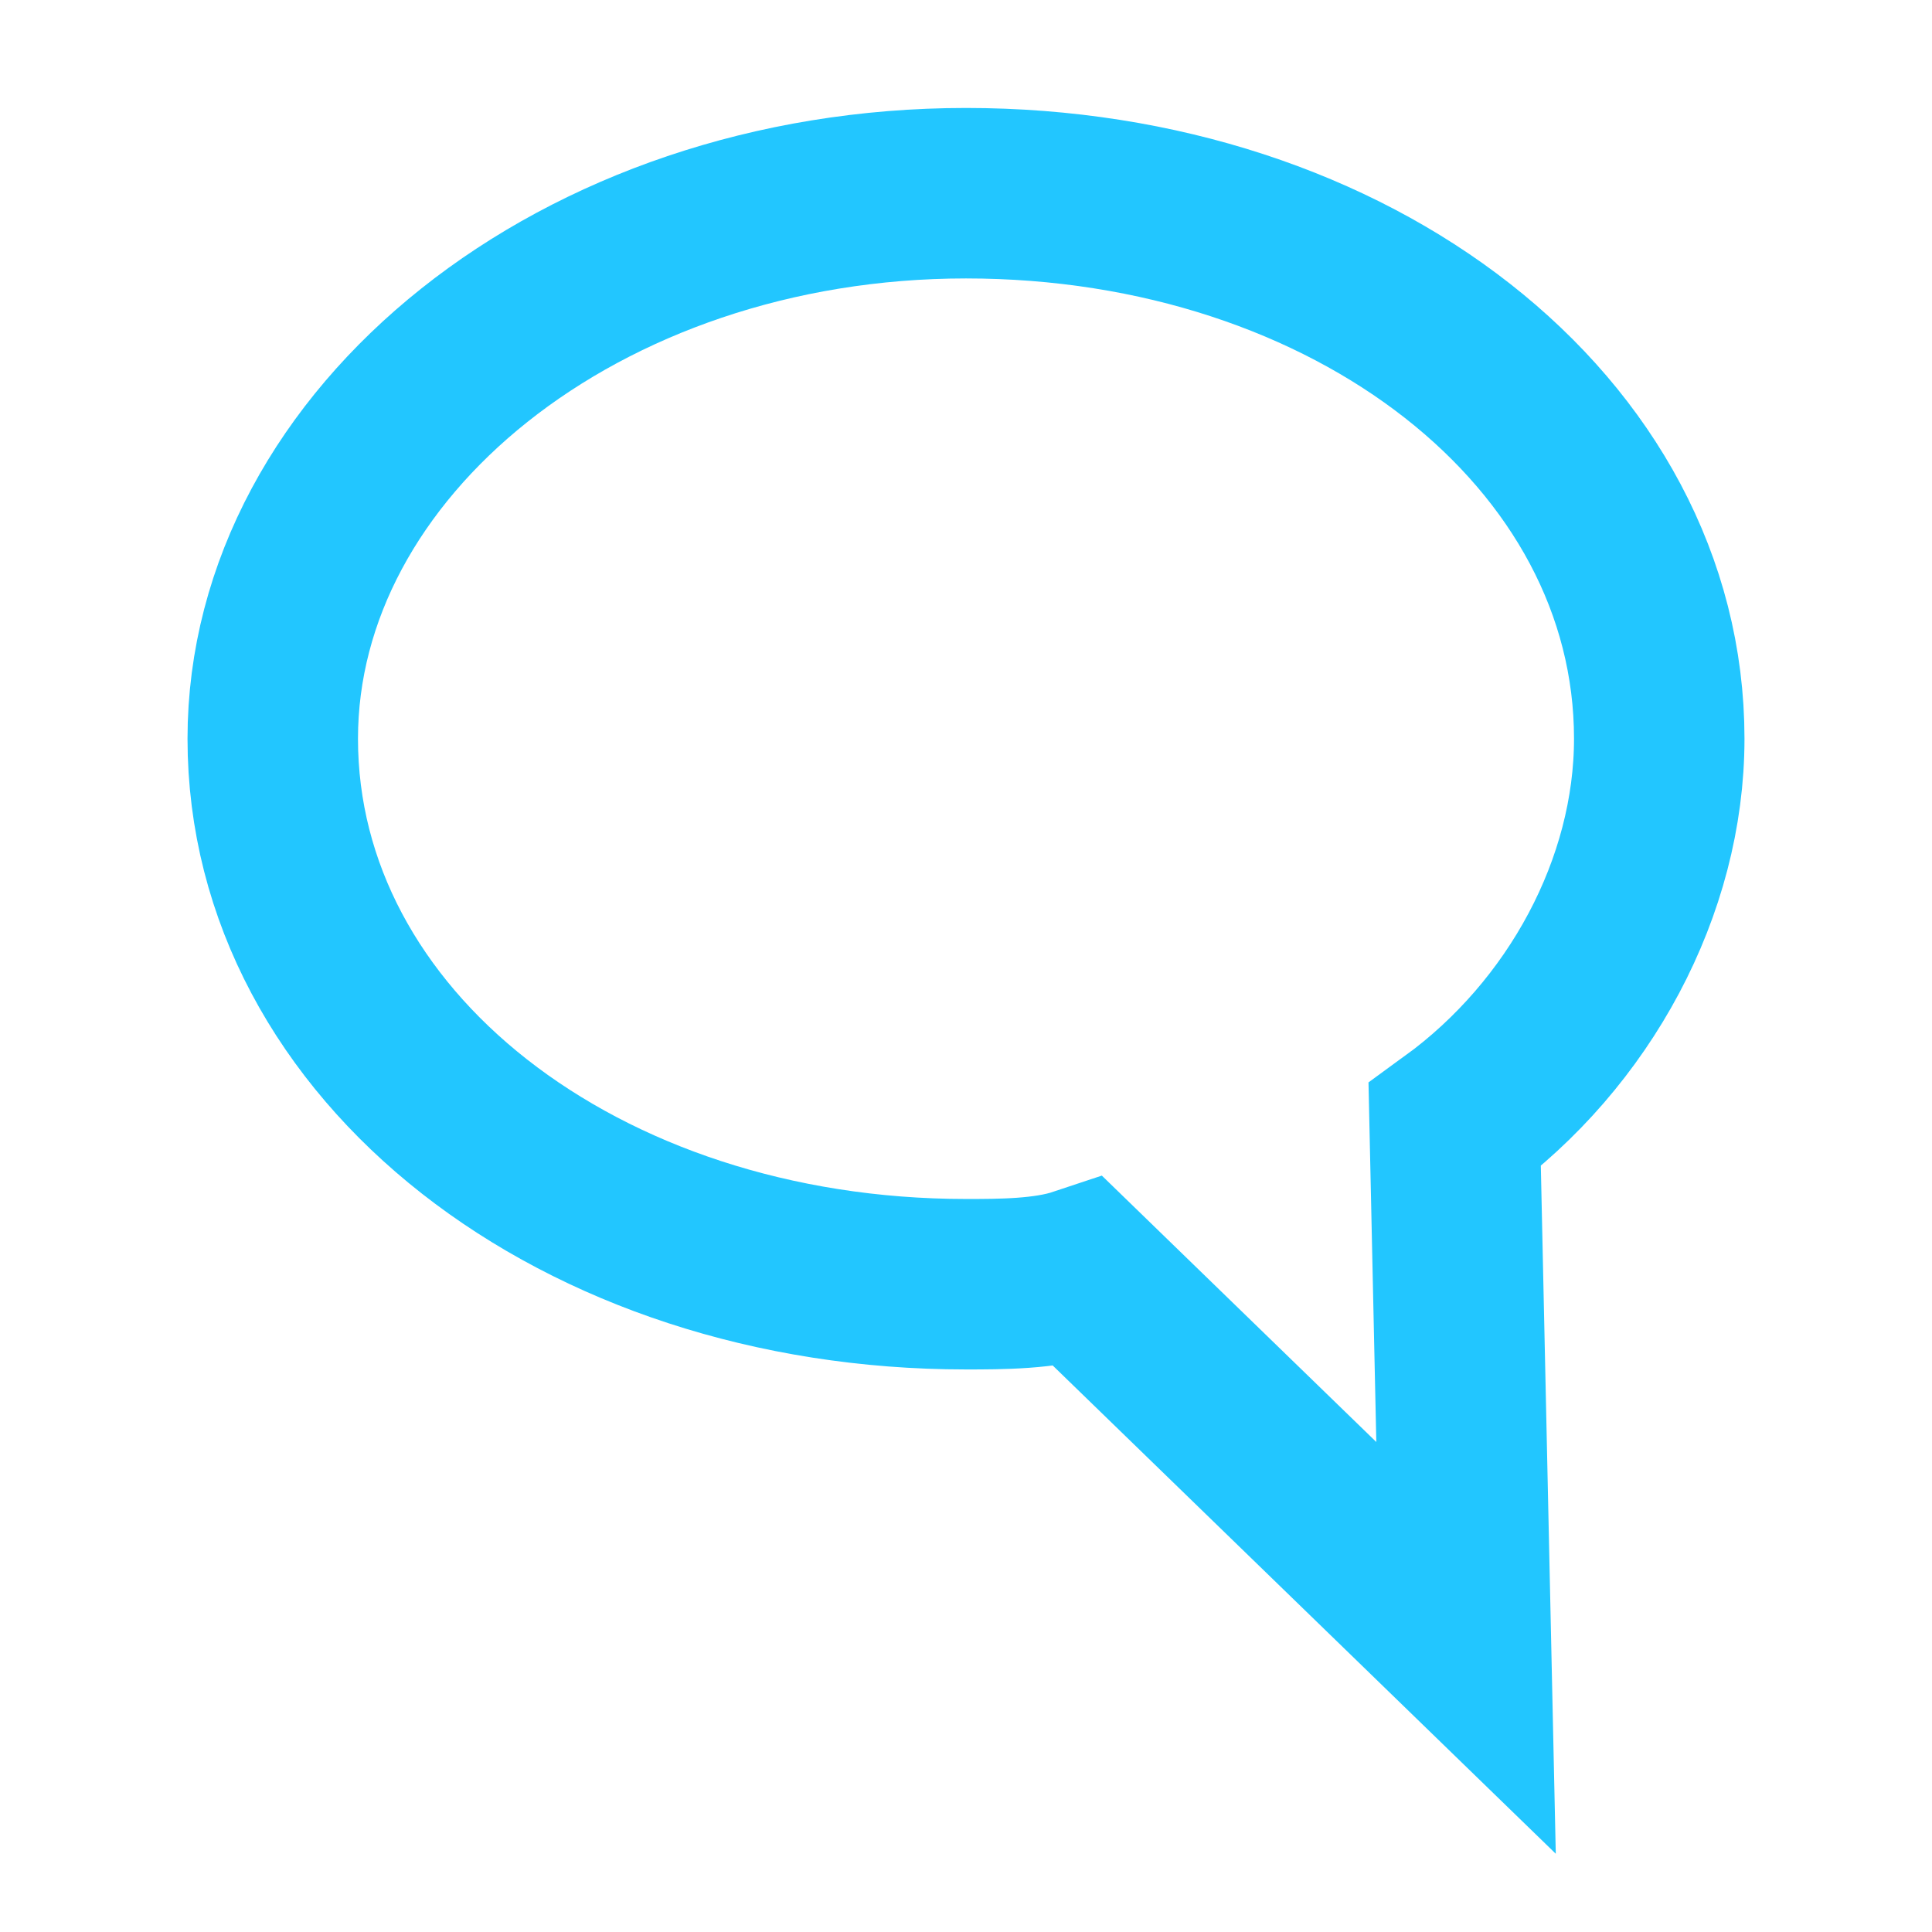 <?xml version="1.0" encoding="utf-8"?>
<!-- Generator: Adobe Illustrator 21.1.0, SVG Export Plug-In . SVG Version: 6.00 Build 0)  -->
<svg version="1.1" id="Layer_1" xmlns="http://www.w3.org/2000/svg" xmlns:xlink="http://www.w3.org/1999/xlink" x="0px" y="0px"
	 viewBox="0 0 17 17" style="enable-background:new 0 0 17 17;" xml:space="preserve">
<style type="text/css">
	.st0{fill:none;stroke:#22C6FF;stroke-width:1.5;stroke-miterlimit:10;}
</style>
<g>
	<g>
		<path class="st0" d="M14.6,6.5c0-2.7-2.7-4.8-6.1-4.8S2.4,3.9,2.4,6.5c0,2.7,2.7,4.8,6.1,4.8c0.3,0,0.7,0,1-0.1l3.4,3.3l-0.1-4.6
			C13.9,9.1,14.6,7.8,14.6,6.5z"/>
	</g>
</g>
</svg>
